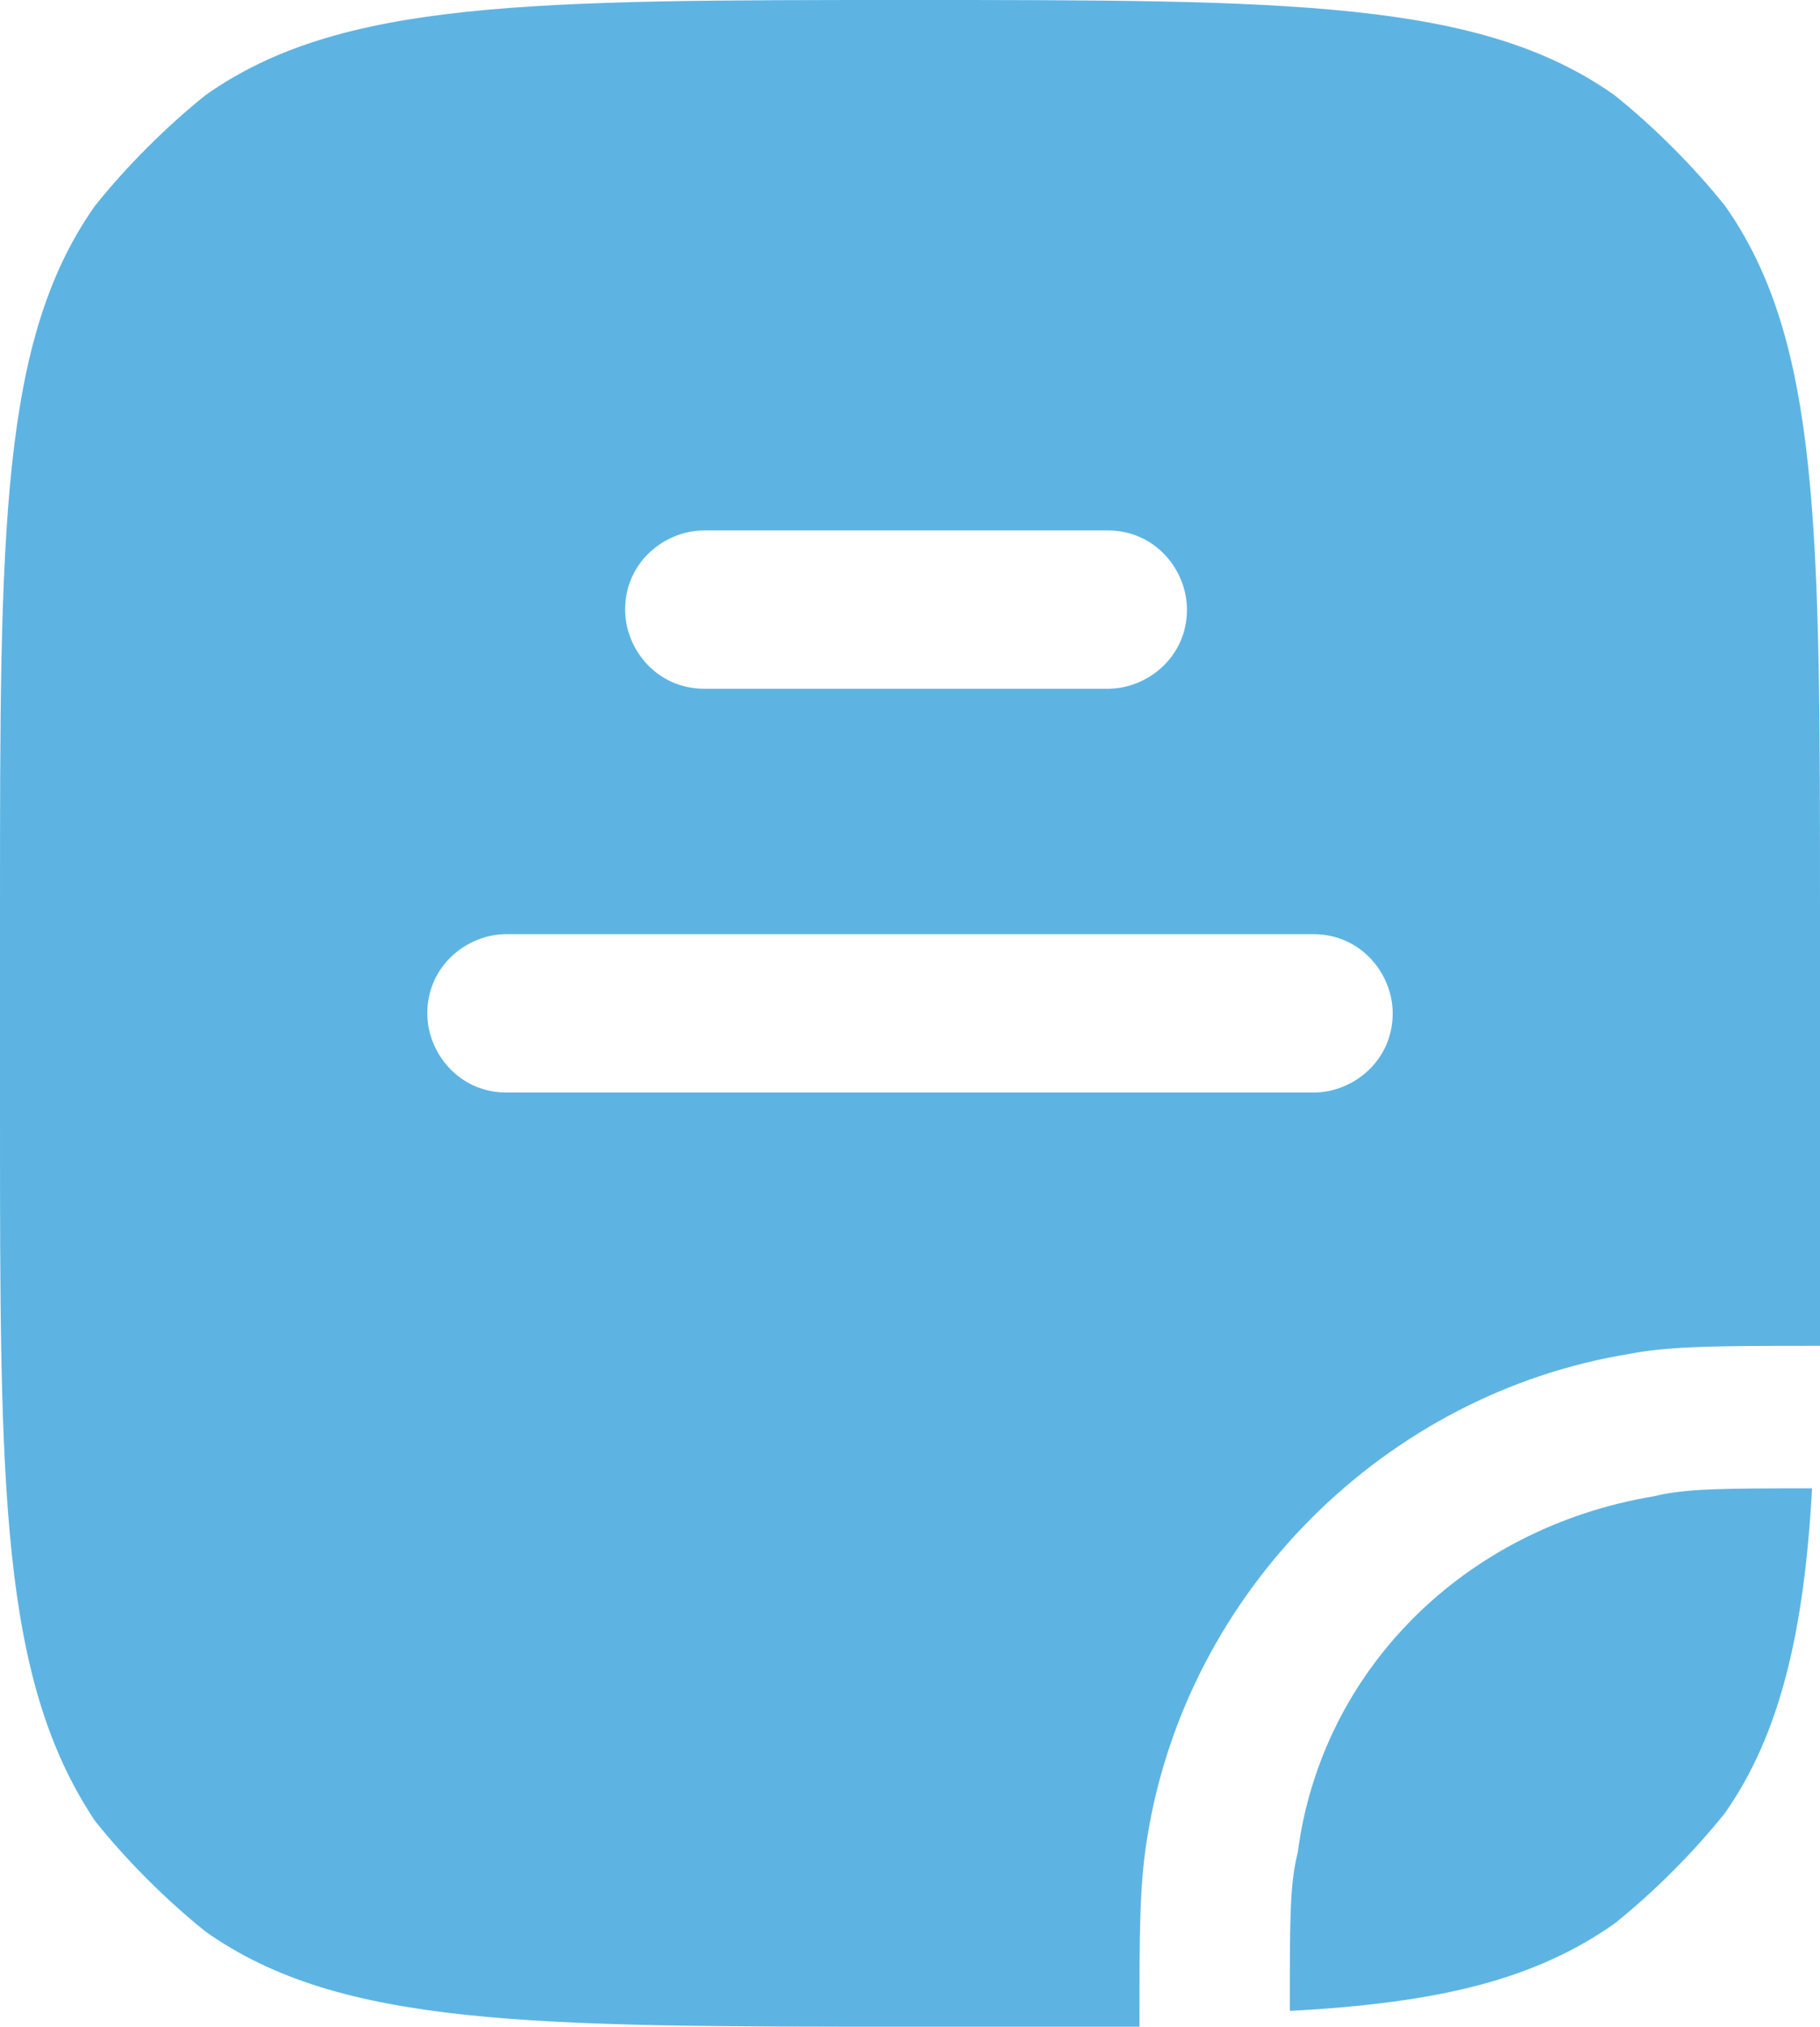 <?xml version="1.0" encoding="utf-8"?>
<!-- Generator: Adobe Illustrator 22.0.1, SVG Export Plug-In . SVG Version: 6.00 Build 0)  -->
<svg version="1.1" id="grammatica" xmlns="http://www.w3.org/2000/svg" xmlns:xlink="http://www.w3.org/1999/xlink" x="0px" y="0px"
	 viewBox="0 0 23 25.6" enable-background="new 0 0 23 25.6" xml:space="preserve">
<path id="grammatica-elem" fill="#5DB4E3" d="M0,11.5c0-4.8,0-7.2,1.2-8.9c0.4-0.5,0.9-1,1.4-1.4C4.3,0,6.7,0,11.5,0
	c4.8,0,7.2,0,8.9,1.2c0.5,0.4,1,0.9,1.4,1.4C23,4.3,23,6.7,23,11.5v2.6c0,1.1,0,2,0,2.9h-0.1c-1.1,0-1.8,0-2.3,0.1
	c-3.1,0.5-5.6,3-6.1,6.1c-0.1,0.6-0.1,1.2-0.1,2.3v0.1c-0.9,0-1.8,0-2.9,0c-4.8,0-7.2,0-8.9-1.2c-0.5-0.4-1-0.9-1.4-1.4
	C0,21.2,0,18.8,0,14.1V11.5z M8.9,6.7c-0.5,0-1,0.4-1,1c0,0.5,0.4,1,1,1h5.1c0.5,0,1-0.4,1-1c0-0.5-0.4-1-1-1H8.9z M6.4,11.8
	c-0.5,0-1,0.4-1,1c0,0.5,0.4,1,1,1h10.2c0.5,0,1-0.4,1-1c0-0.5-0.4-1-1-1H6.4z"/>
<path id="sheet_1_" fill="#5DB4E3" d="M20.9,18.9c0.4-0.1,0.9-0.1,2-0.1c-0.1,1.8-0.4,3.1-1.1,4.1c-0.4,0.5-0.9,1-1.4,1.4
	c-1,0.7-2.2,1-4.1,1.1c0-1.2,0-1.6,0.1-2C16.7,21.1,18.5,19.3,20.9,18.9z"/>
</svg>
